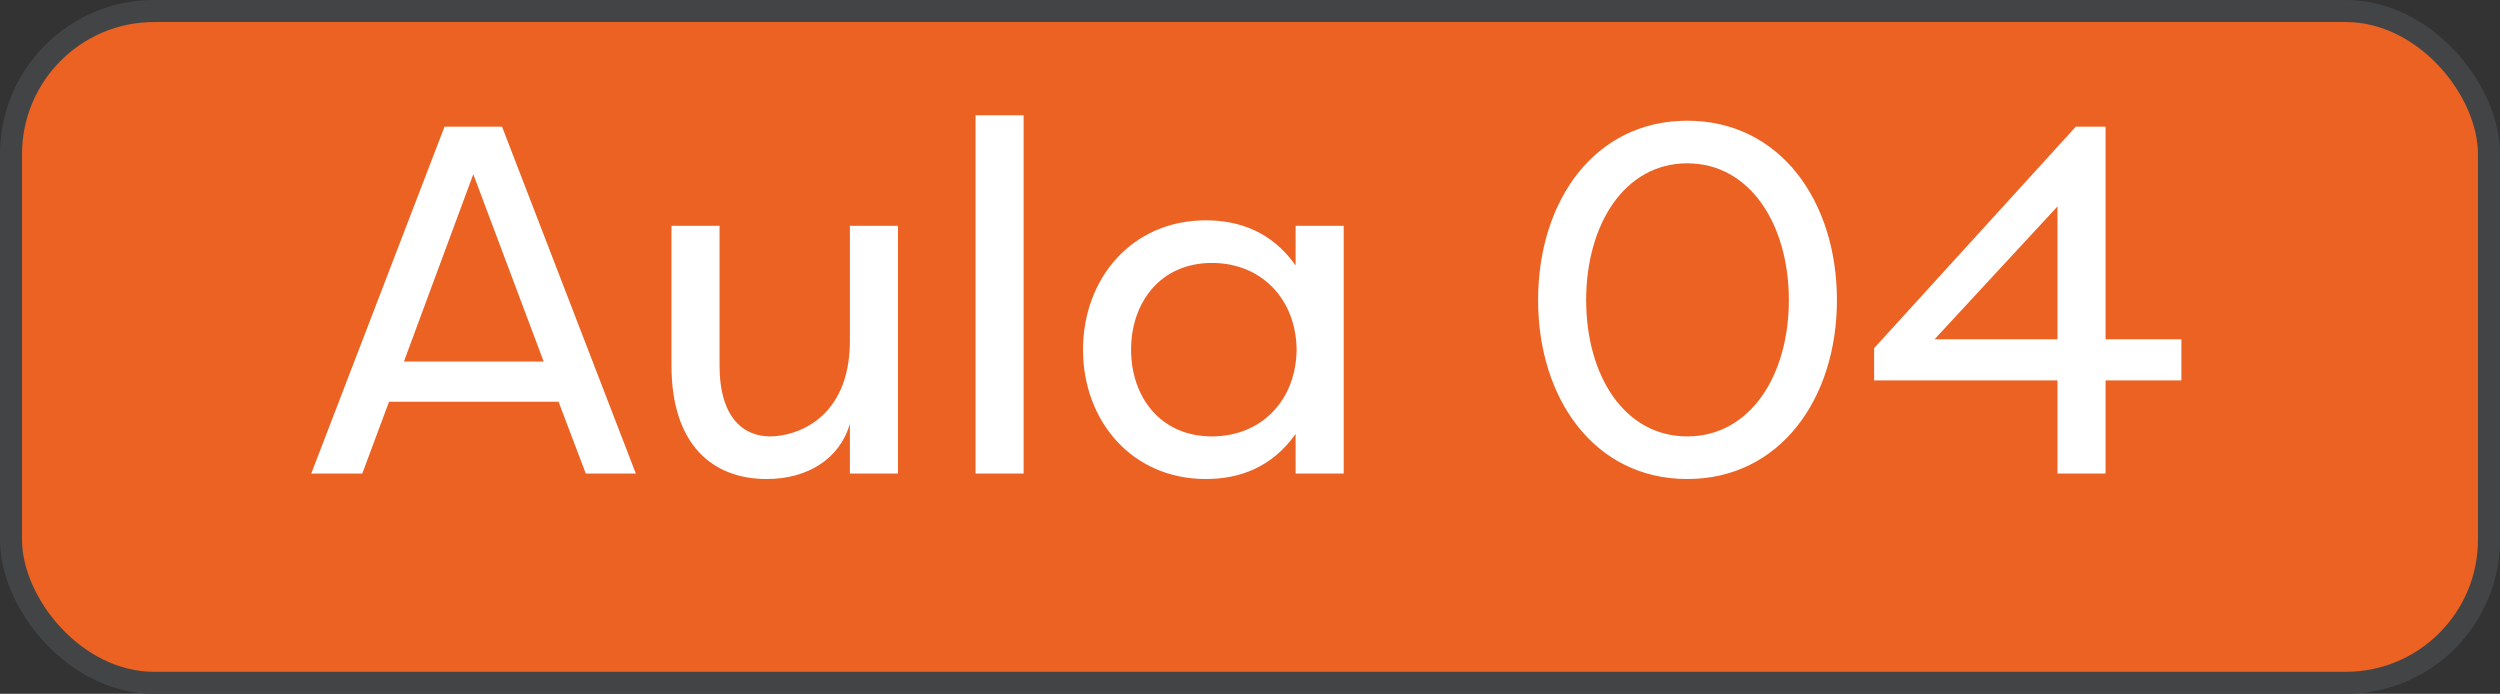 <svg xmlns="http://www.w3.org/2000/svg" width="227" height="63" viewBox="0 0 227 63" fill="none"><rect x="0" y="0" width="227" height="63" fill="#333333" stroke="none"/><rect x="1" y="1" width="225" height="61" rx="13" fill="#EB6223" stroke="#424446" stroke-width="2"></rect><path d="M36.675 32.83H49.365L42.975 15.82L36.675 32.83ZM50.715 36.475H35.325L32.895 43H28.26L40.365 11.5H45.585L57.735 43H53.19L50.715 36.475ZM65.335 20.5V33.19C65.335 37.96 67.54 39.625 69.925 39.625C72.265 39.625 77.17 38.05 77.17 30.94V20.5H81.535V43H77.17V38.5C76.225 41.695 73.3 43.495 69.61 43.495C64.75 43.495 60.97 40.435 60.97 33.19V20.5H65.335ZM92.945 10.465V43H88.579V10.465H92.945ZM98.337 31.75C98.337 25.315 102.747 20.005 109.497 20.005C112.512 20.005 115.482 21.04 117.642 24.1V20.5H122.007V43H117.642V39.4C115.482 42.46 112.512 43.495 109.497 43.495C102.747 43.495 98.337 38.185 98.337 31.75ZM117.732 31.75C117.687 27.205 114.582 23.875 110.037 23.875C105.357 23.875 102.702 27.475 102.702 31.75C102.702 36.025 105.357 39.625 110.037 39.625C114.582 39.625 117.687 36.295 117.732 31.75ZM166.793 27.25C166.793 36.205 161.618 43.495 153.203 43.495C144.788 43.495 139.658 36.205 139.658 27.25C139.658 18.25 144.788 10.96 153.203 10.96C161.618 10.96 166.793 18.25 166.793 27.25ZM162.428 27.25C162.428 20.41 158.918 14.83 153.203 14.83C147.488 14.83 144.023 20.41 144.023 27.25C144.023 34.09 147.488 39.625 153.203 39.625C158.918 39.625 162.428 34.09 162.428 27.25ZM175.66 30.805H186.82V18.745L175.66 30.805ZM186.82 34.54H170.17V31.615L188.485 11.5H191.185V30.805H198.07V34.54H191.185V43H186.82V34.54Z" fill="white"></path></svg>
